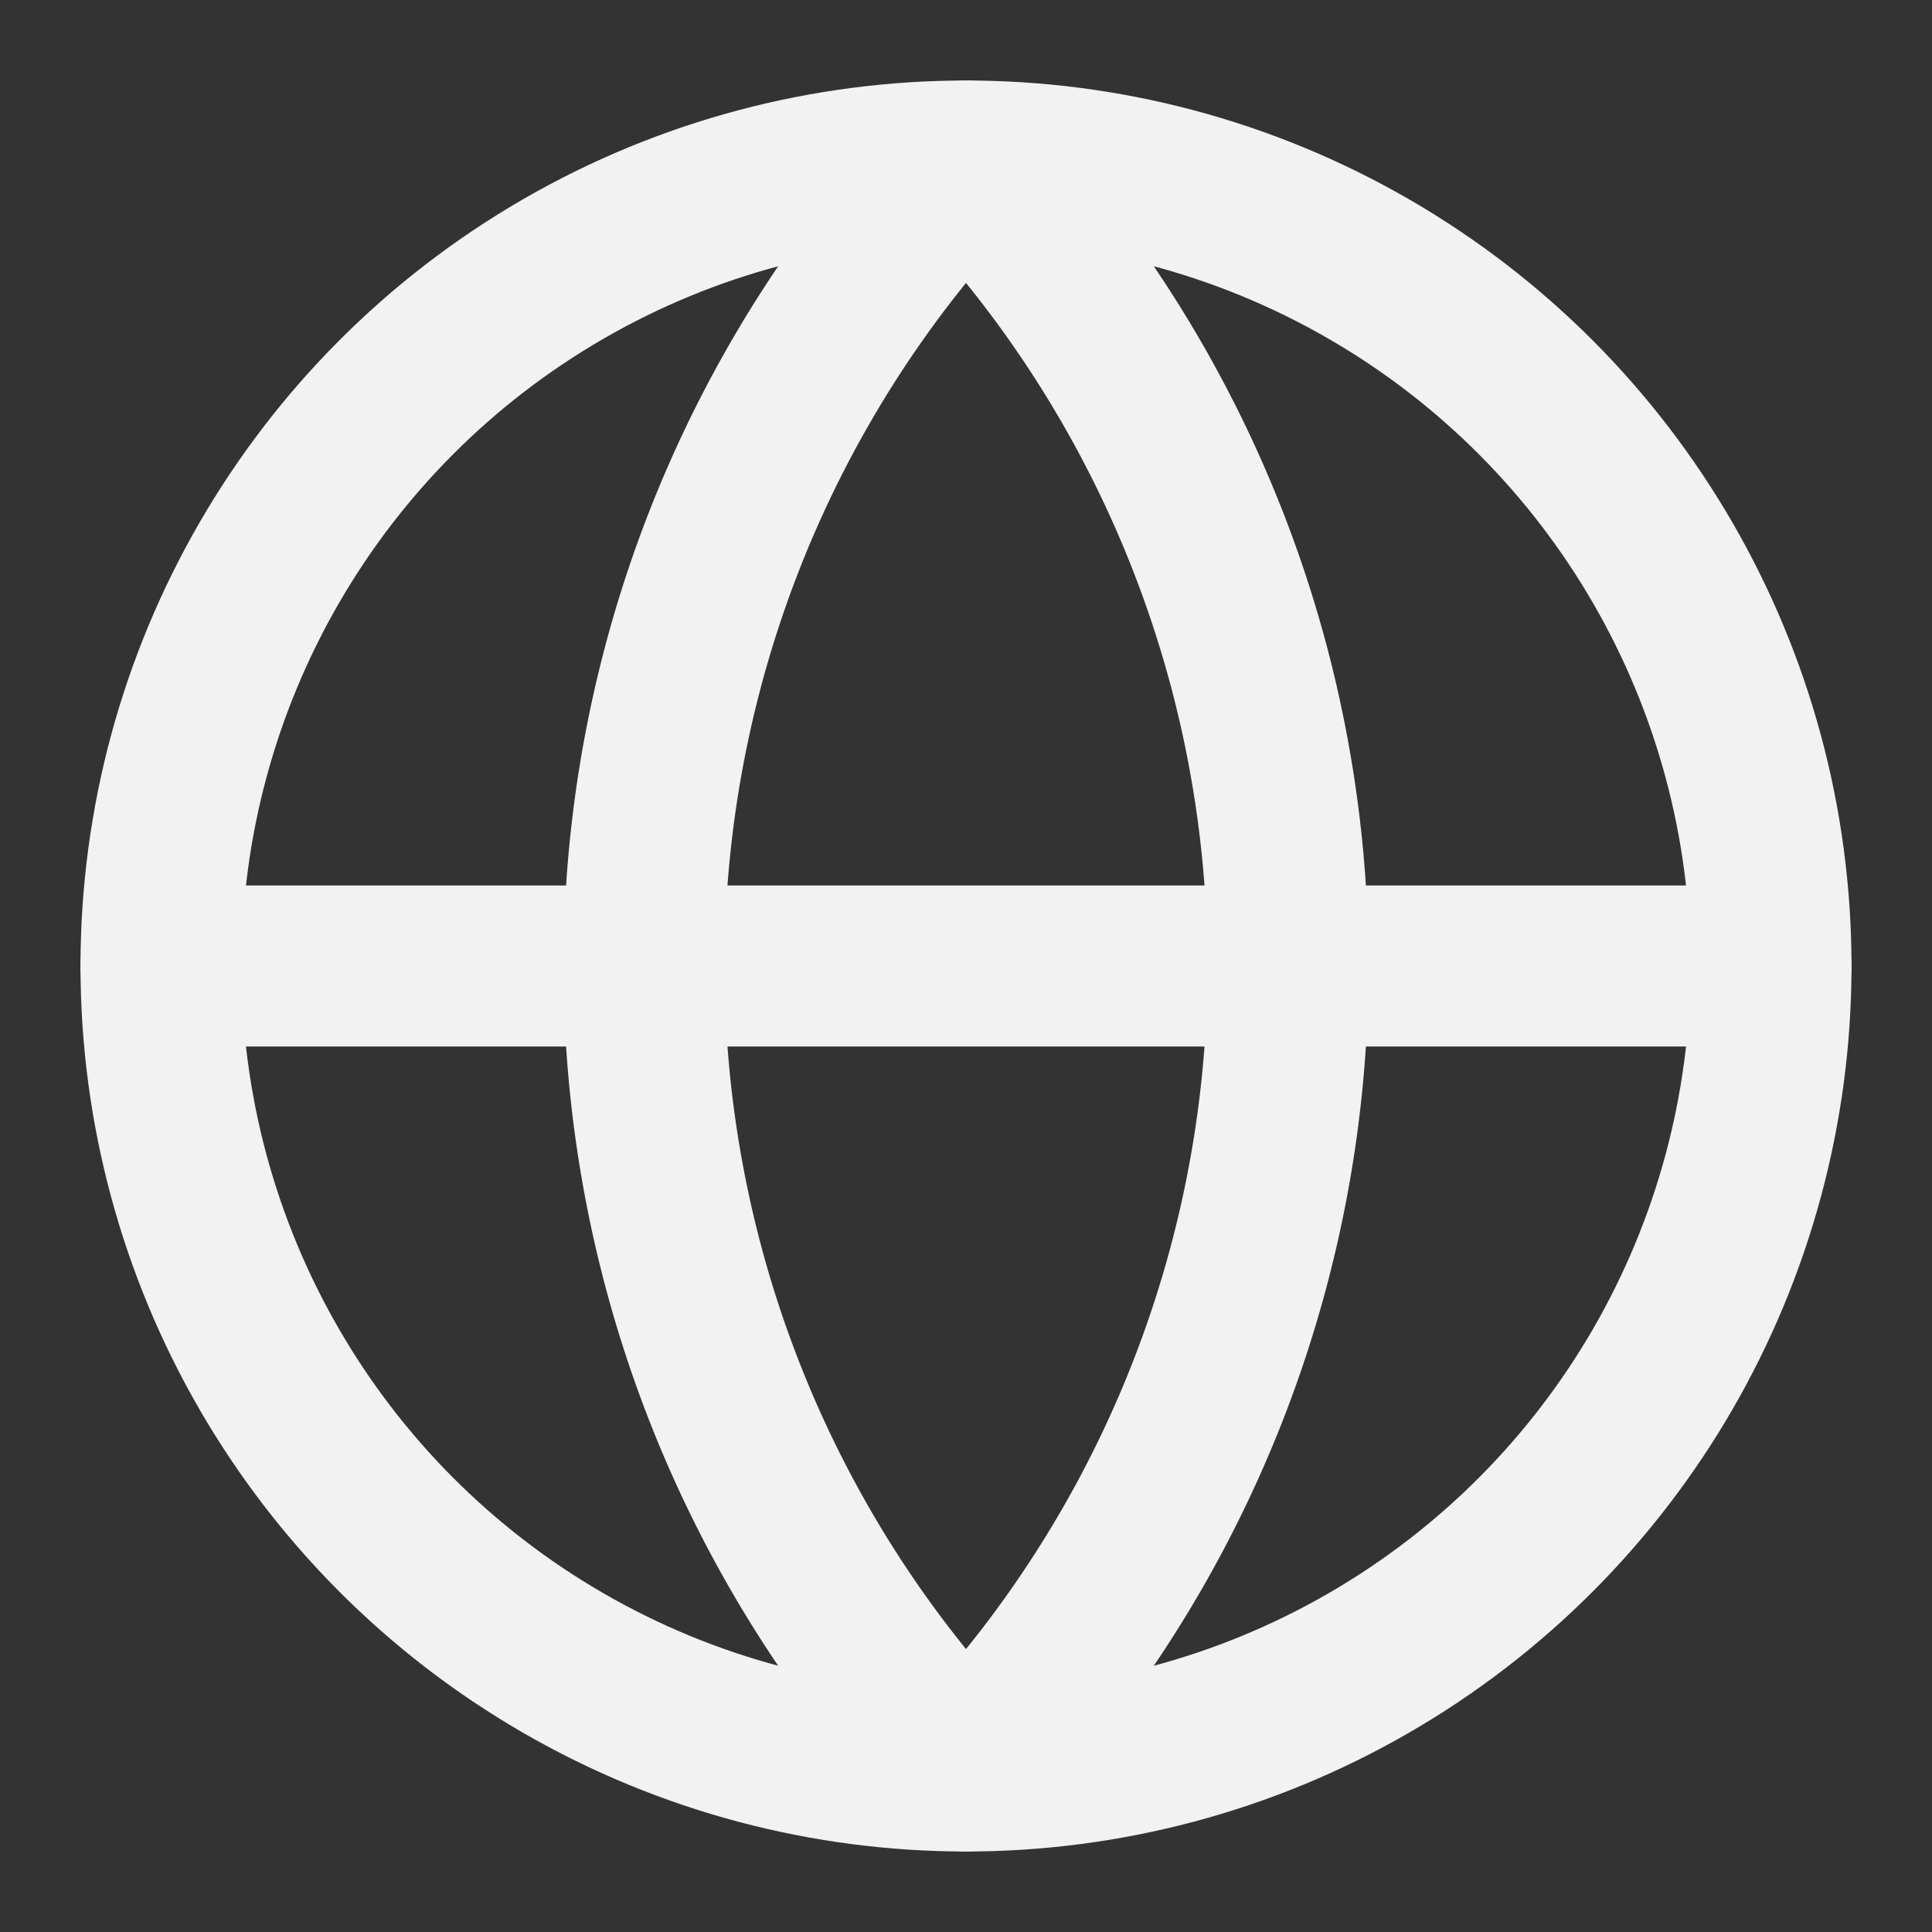 <svg xmlns="http://www.w3.org/2000/svg" width="20" height="20" viewBox="0 0 24 24" fill="none" stroke="#f2f2f2" stroke-width="2" stroke-linecap="round" stroke-linejoin="round" class="lucide lucide-globe-icon lucide-globe"><rect x="0" y="0" width="24" height="24" fill="#333333" stroke="none"/><circle cx="12" cy="12" r="10"/><path d="M12 2a14.5 14.5 0 0 0 0 20 14.5 14.5 0 0 0 0-20"/><path d="M2 12h20"/></svg>